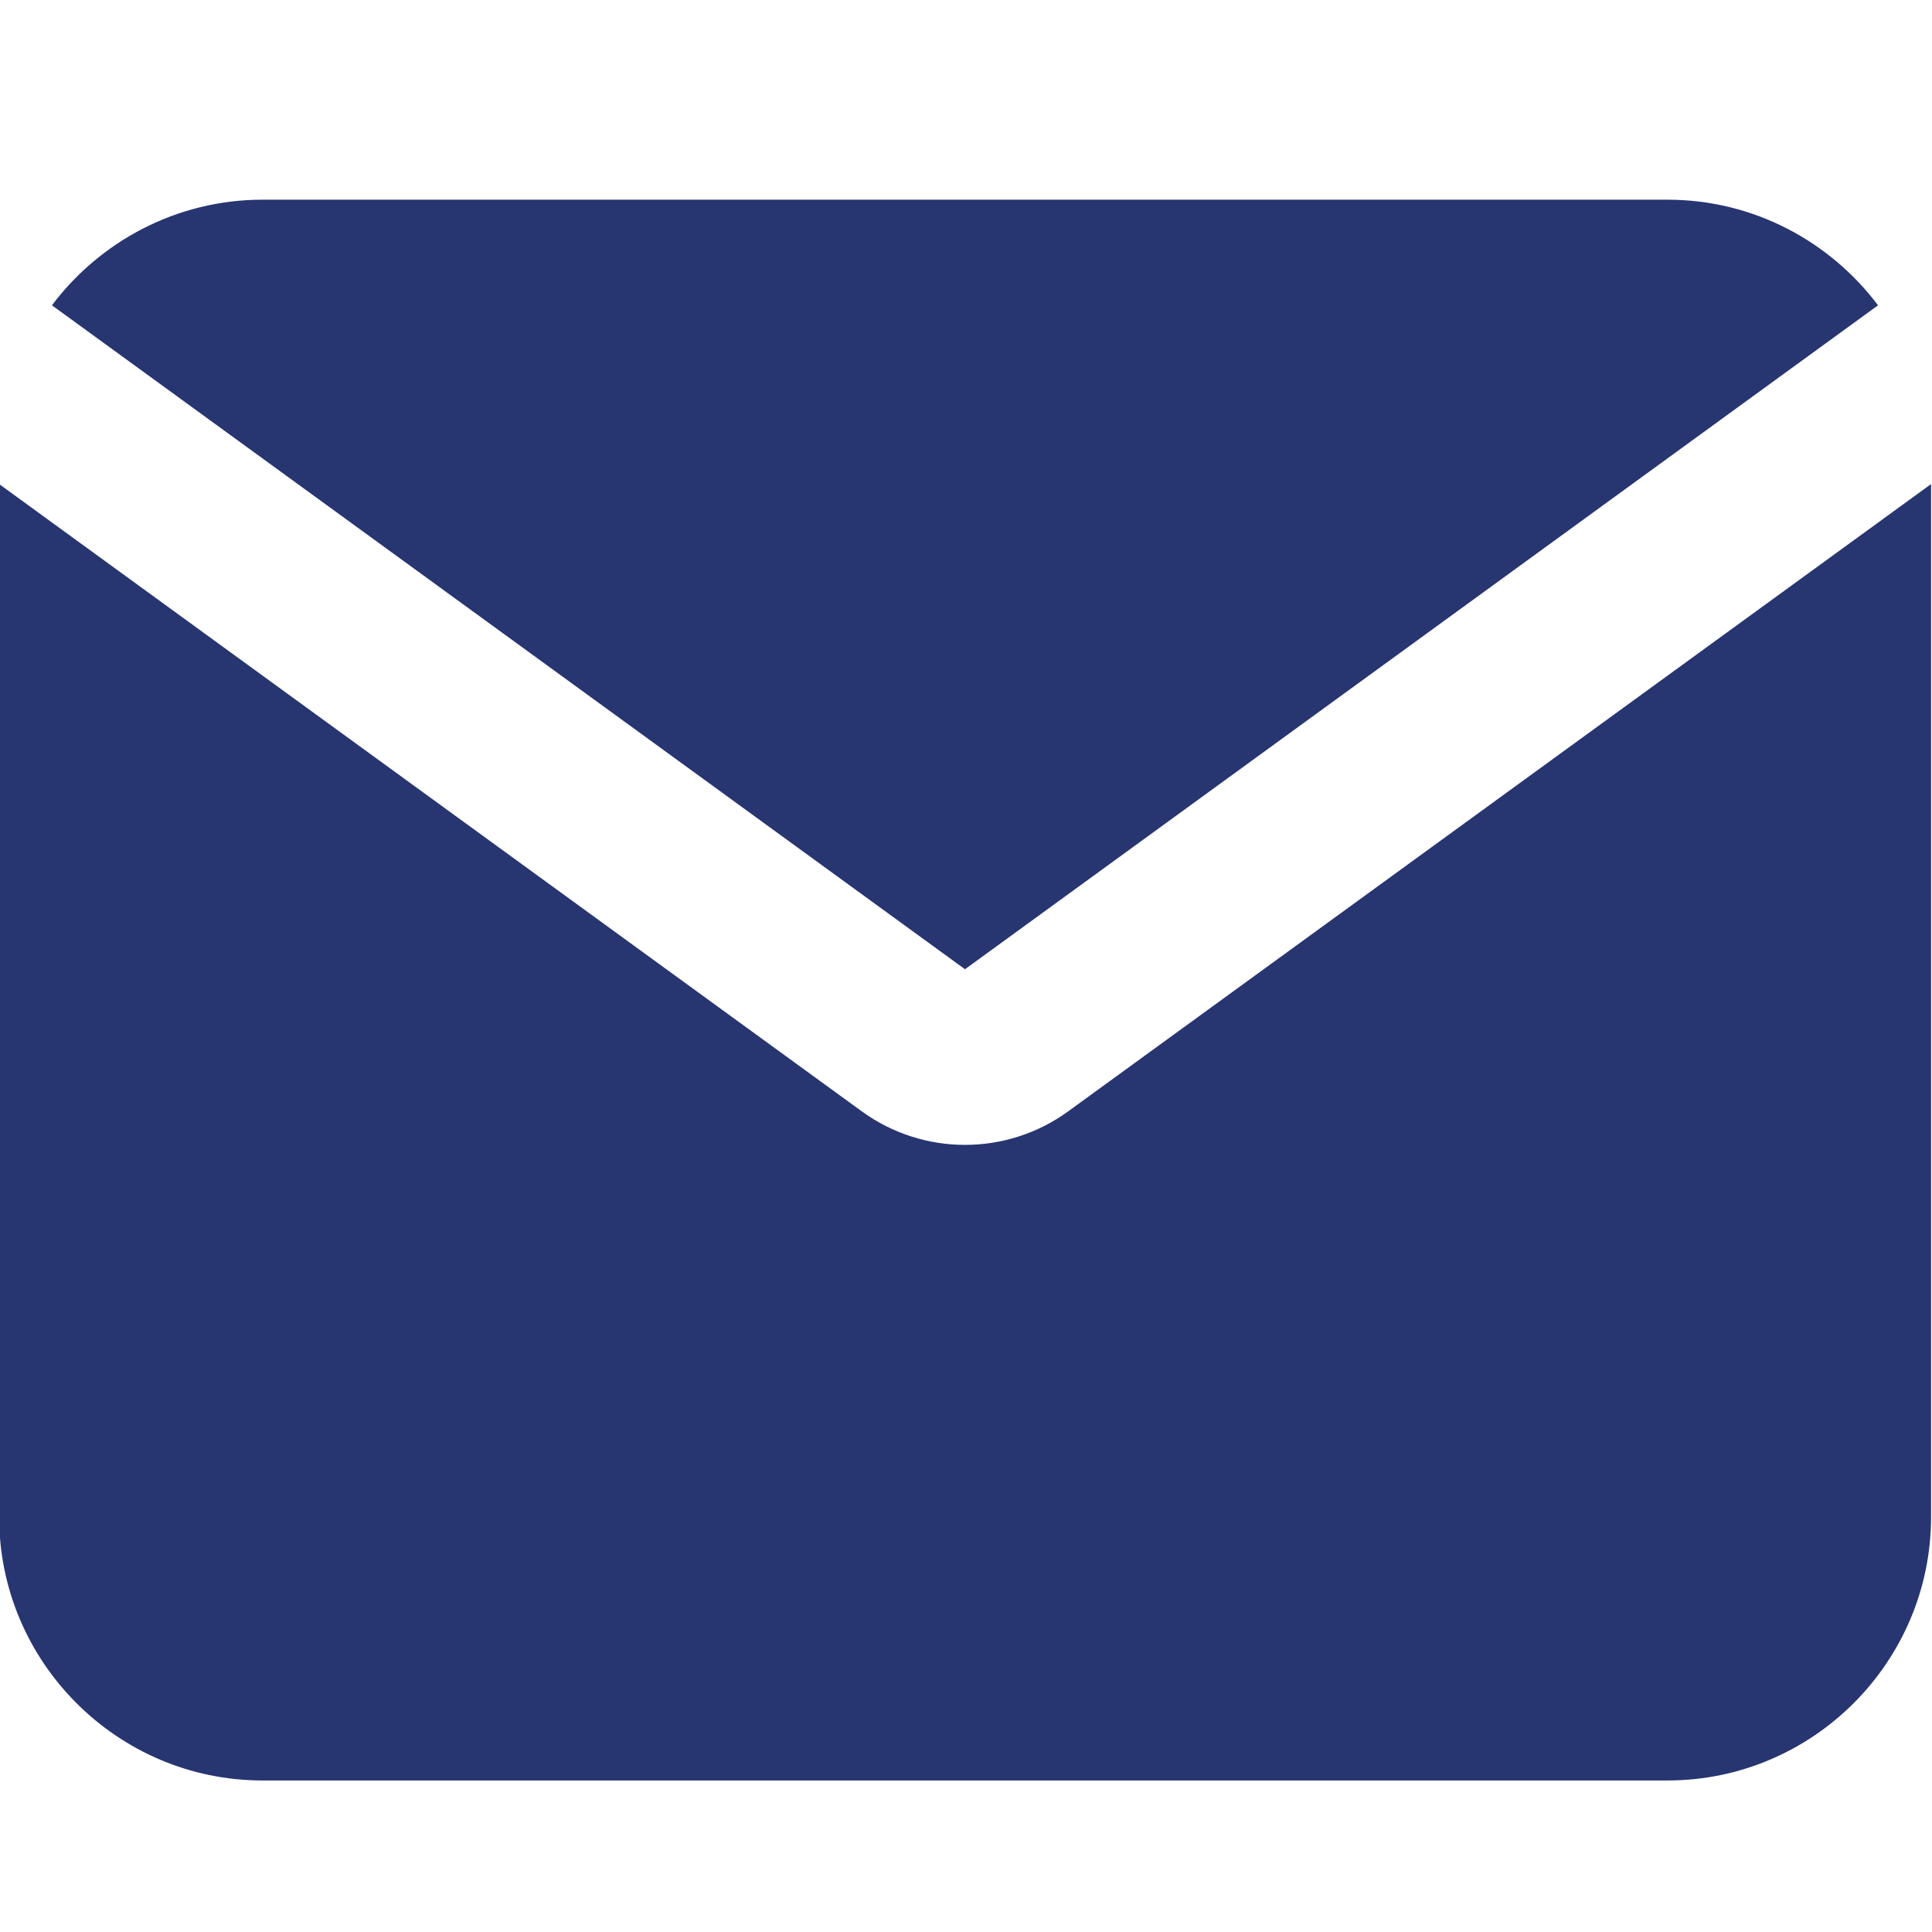 <?xml version="1.0" encoding="UTF-8" standalone="no"?>
<!DOCTYPE svg PUBLIC "-//W3C//DTD SVG 1.1//EN" "http://www.w3.org/Graphics/SVG/1.1/DTD/svg11.dtd">
<svg width="100%" height="100%" viewBox="0 0 34 34" version="1.1" xmlns="http://www.w3.org/2000/svg" xmlns:xlink="http://www.w3.org/1999/xlink" xml:space="preserve" xmlns:serif="http://www.serif.com/" style="fill-rule:evenodd;clip-rule:evenodd;stroke-linejoin:round;stroke-miterlimit:2;">
    <g transform="matrix(4.167,0,0,4.167,-0.015,-9.37)">
        <g transform="matrix(1,0,0,1,-0.371,-1.113)">
            <path d="M0.594,4.651C0.797,4.381 1.121,4.205 1.483,4.205L7.417,4.205C7.78,4.205 8.103,4.381 8.306,4.651L4.45,7.455L0.594,4.651Z" style="fill:rgb(39,53,113);fill-rule:nonzero;"/>
        </g>
        <g transform="matrix(1,0,0,1,-0.371,-1.113)">
            <path d="M0.371,5.406L0.371,9.768C0.371,10.381 0.871,10.881 1.483,10.881L7.417,10.881C8.03,10.881 8.53,10.381 8.53,9.768L8.53,5.406L4.886,8.055C4.626,8.244 4.274,8.244 4.014,8.055L0.371,5.406Z" style="fill:rgb(39,53,113);fill-rule:nonzero;"/>
        </g>
    </g>
</svg>

